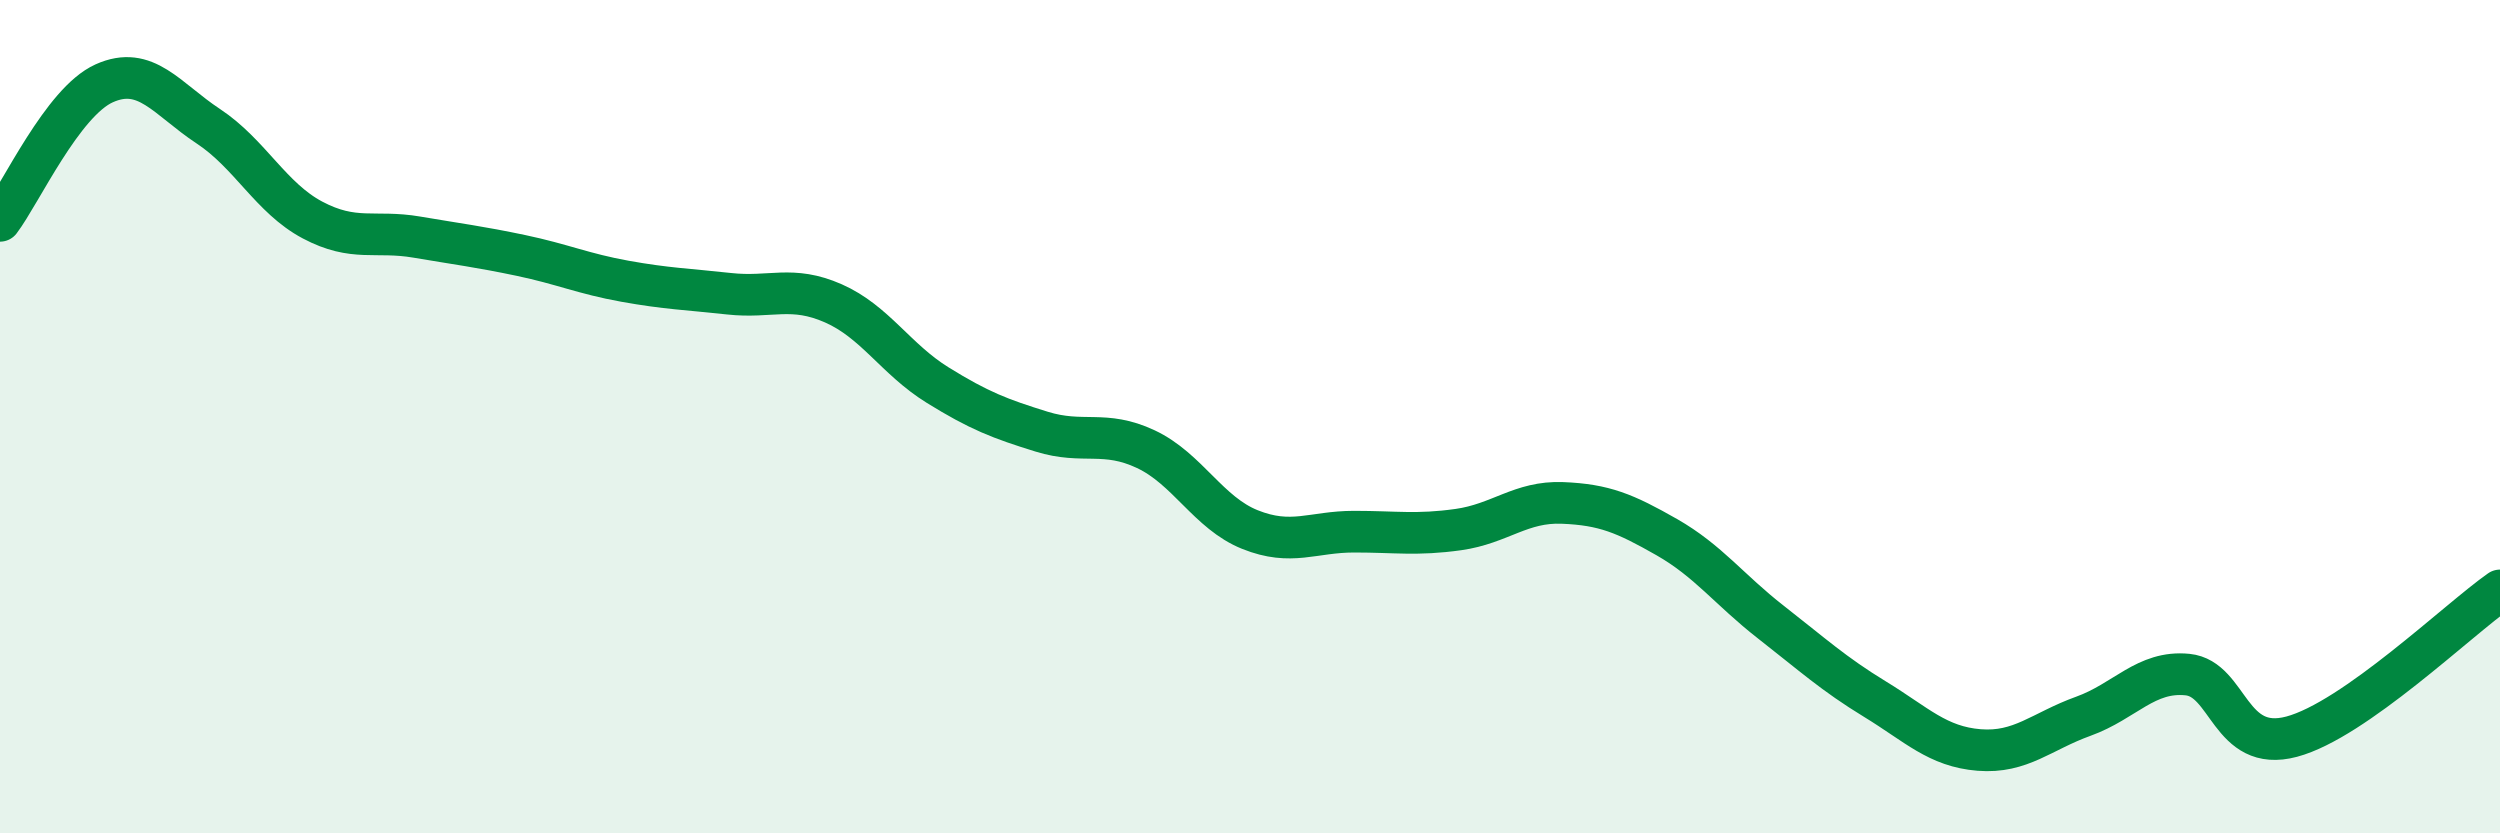 
    <svg width="60" height="20" viewBox="0 0 60 20" xmlns="http://www.w3.org/2000/svg">
      <path
        d="M 0,5.3 C 0.5,4.64 1.5,2.45 2.5,2 C 3.5,1.55 4,2.37 5,3.03 C 6,3.69 6.5,4.75 7.5,5.28 C 8.5,5.81 9,5.52 10,5.69 C 11,5.86 11.5,5.92 12.5,6.13 C 13.5,6.34 14,6.57 15,6.75 C 16,6.93 16.5,6.94 17.5,7.05 C 18.5,7.16 19,6.84 20,7.28 C 21,7.72 21.5,8.62 22.5,9.24 C 23.5,9.86 24,10.05 25,10.36 C 26,10.67 26.5,10.31 27.5,10.78 C 28.5,11.25 29,12.31 30,12.71 C 31,13.11 31.5,12.76 32.5,12.76 C 33.5,12.76 34,12.85 35,12.71 C 36,12.57 36.5,12.03 37.5,12.07 C 38.5,12.11 39,12.32 40,12.89 C 41,13.46 41.5,14.15 42.5,14.93 C 43.5,15.71 44,16.17 45,16.78 C 46,17.39 46.5,17.92 47.5,18 C 48.5,18.08 49,17.55 50,17.19 C 51,16.83 51.5,16.09 52.5,16.19 C 53.5,16.29 53.5,18.08 55,17.68 C 56.5,17.28 59,14.87 60,14.17L60 20L0 20Z"
        fill="#008740"
        opacity="0.1"
        stroke-linecap="round"
        stroke-linejoin="round"
      />
      <path
        d="M 0,5.3 C 0.5,4.64 1.5,2.45 2.5,2 C 3.5,1.55 4,2.37 5,3.03 C 6,3.69 6.5,4.75 7.5,5.28 C 8.5,5.81 9,5.52 10,5.69 C 11,5.86 11.5,5.92 12.5,6.13 C 13.5,6.34 14,6.57 15,6.75 C 16,6.93 16.5,6.94 17.5,7.05 C 18.5,7.16 19,6.84 20,7.28 C 21,7.72 21.5,8.62 22.5,9.24 C 23.5,9.86 24,10.05 25,10.36 C 26,10.67 26.5,10.31 27.5,10.78 C 28.5,11.25 29,12.31 30,12.71 C 31,13.11 31.5,12.76 32.5,12.76 C 33.5,12.76 34,12.85 35,12.71 C 36,12.57 36.5,12.03 37.5,12.07 C 38.5,12.11 39,12.32 40,12.89 C 41,13.46 41.5,14.15 42.5,14.93 C 43.5,15.71 44,16.17 45,16.78 C 46,17.39 46.5,17.92 47.5,18 C 48.5,18.08 49,17.55 50,17.19 C 51,16.83 51.5,16.09 52.5,16.19 C 53.5,16.29 53.5,18.08 55,17.68 C 56.5,17.28 59,14.87 60,14.17"
        stroke="#008740"
        stroke-width="1"
        fill="none"
        stroke-linecap="round"
        stroke-linejoin="round"
      />
    </svg>
  